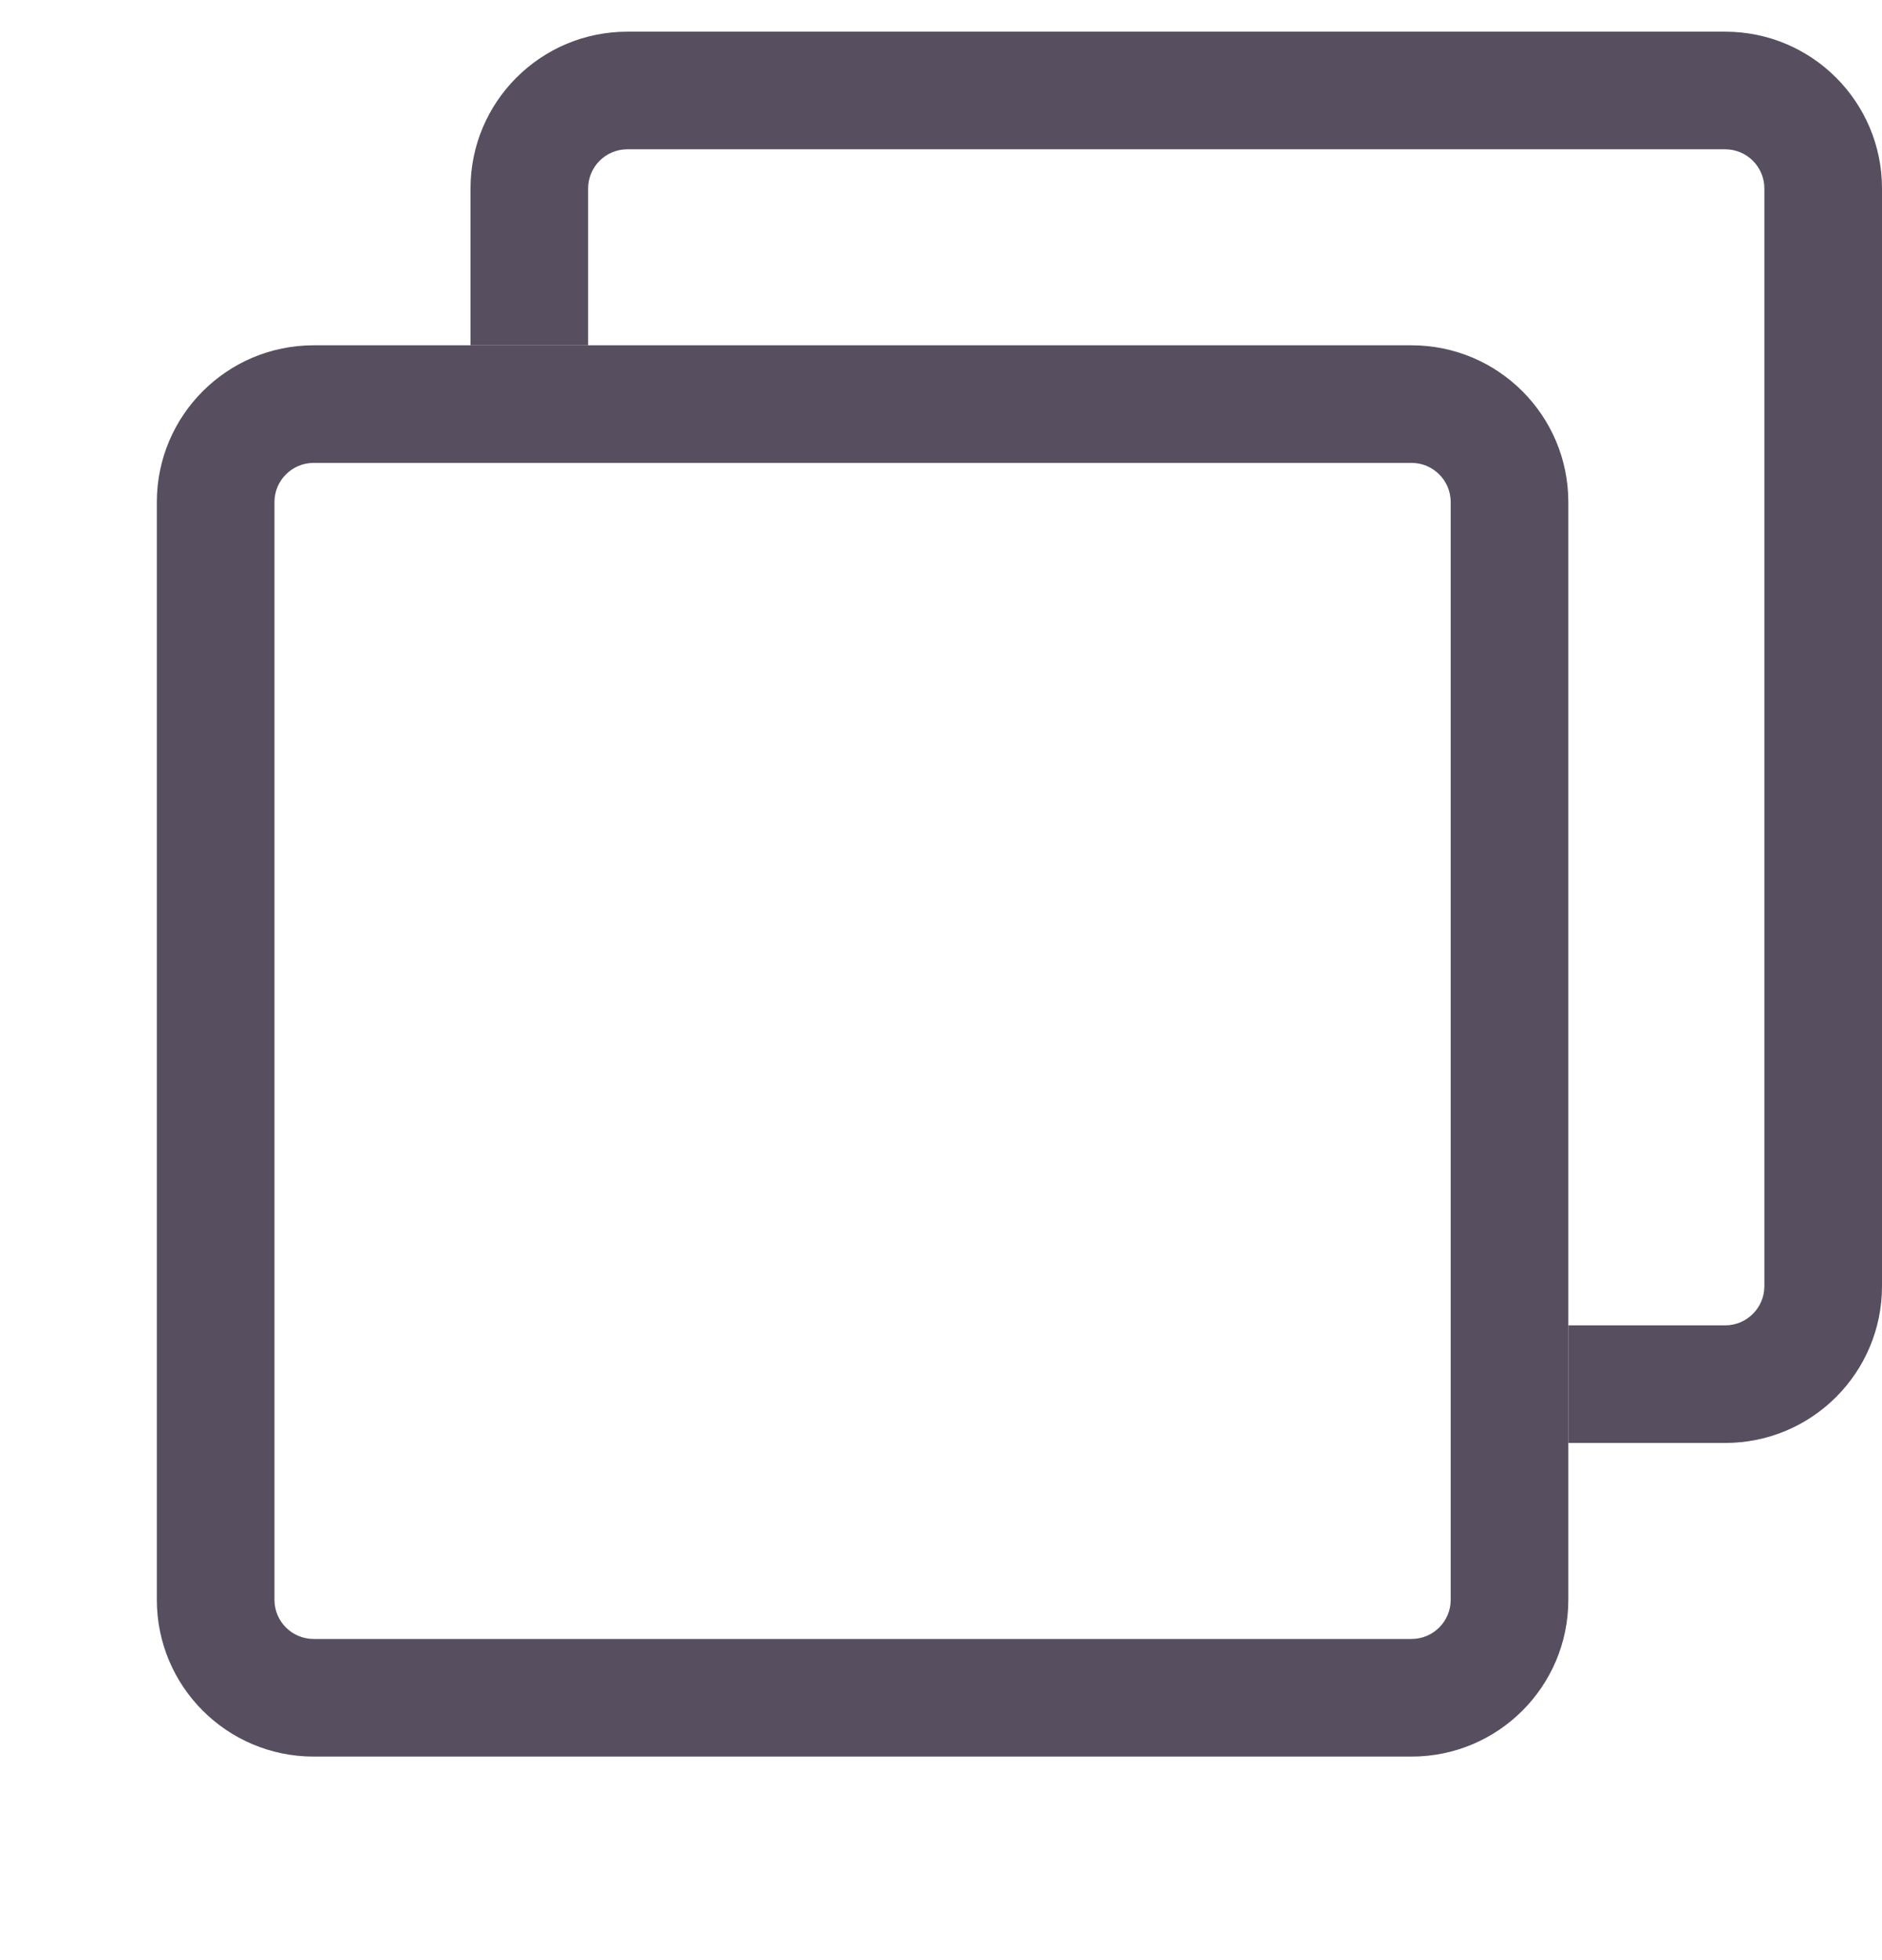 <svg width="24" height="25" viewBox="0 0 24 25" fill="none" xmlns="http://www.w3.org/2000/svg">
<g clip-path="url(#clip0_2133_15888)">
<path fill-rule="evenodd" clip-rule="evenodd" d="M18 5.904H4C3.724 5.904 3.5 6.128 3.5 6.404V20.404C3.5 20.68 3.724 20.904 4 20.904H18C18.276 20.904 18.5 20.68 18.5 20.404V6.404C18.5 6.128 18.276 5.904 18 5.904ZM4 4.404C2.895 4.404 2 5.3 2 6.404V20.404C2 21.509 2.895 22.404 4 22.404H18C19.105 22.404 20 21.509 20 20.404V6.404C20 5.3 19.105 4.404 18 4.404H4Z" fill="#574F60"/>
<path d="M22 1.904H8C7.724 1.904 7.5 2.128 7.5 2.404V4.404H6V2.404C6 1.3 6.895 0.404 8 0.404H22C23.105 0.404 24 1.3 24 2.404V16.404C24 17.509 23.105 18.404 22 18.404H20V16.904H22C22.276 16.904 22.5 16.68 22.5 16.404V2.404C22.5 2.128 22.276 1.904 22 1.904Z" fill="#574F60"/>
</g>
<defs>
<clipPath id="clip0_2133_15888">
<rect width="24" height="24" fill="white" transform="translate(0 0.404)"/>
</clipPath>
</defs>
</svg>
